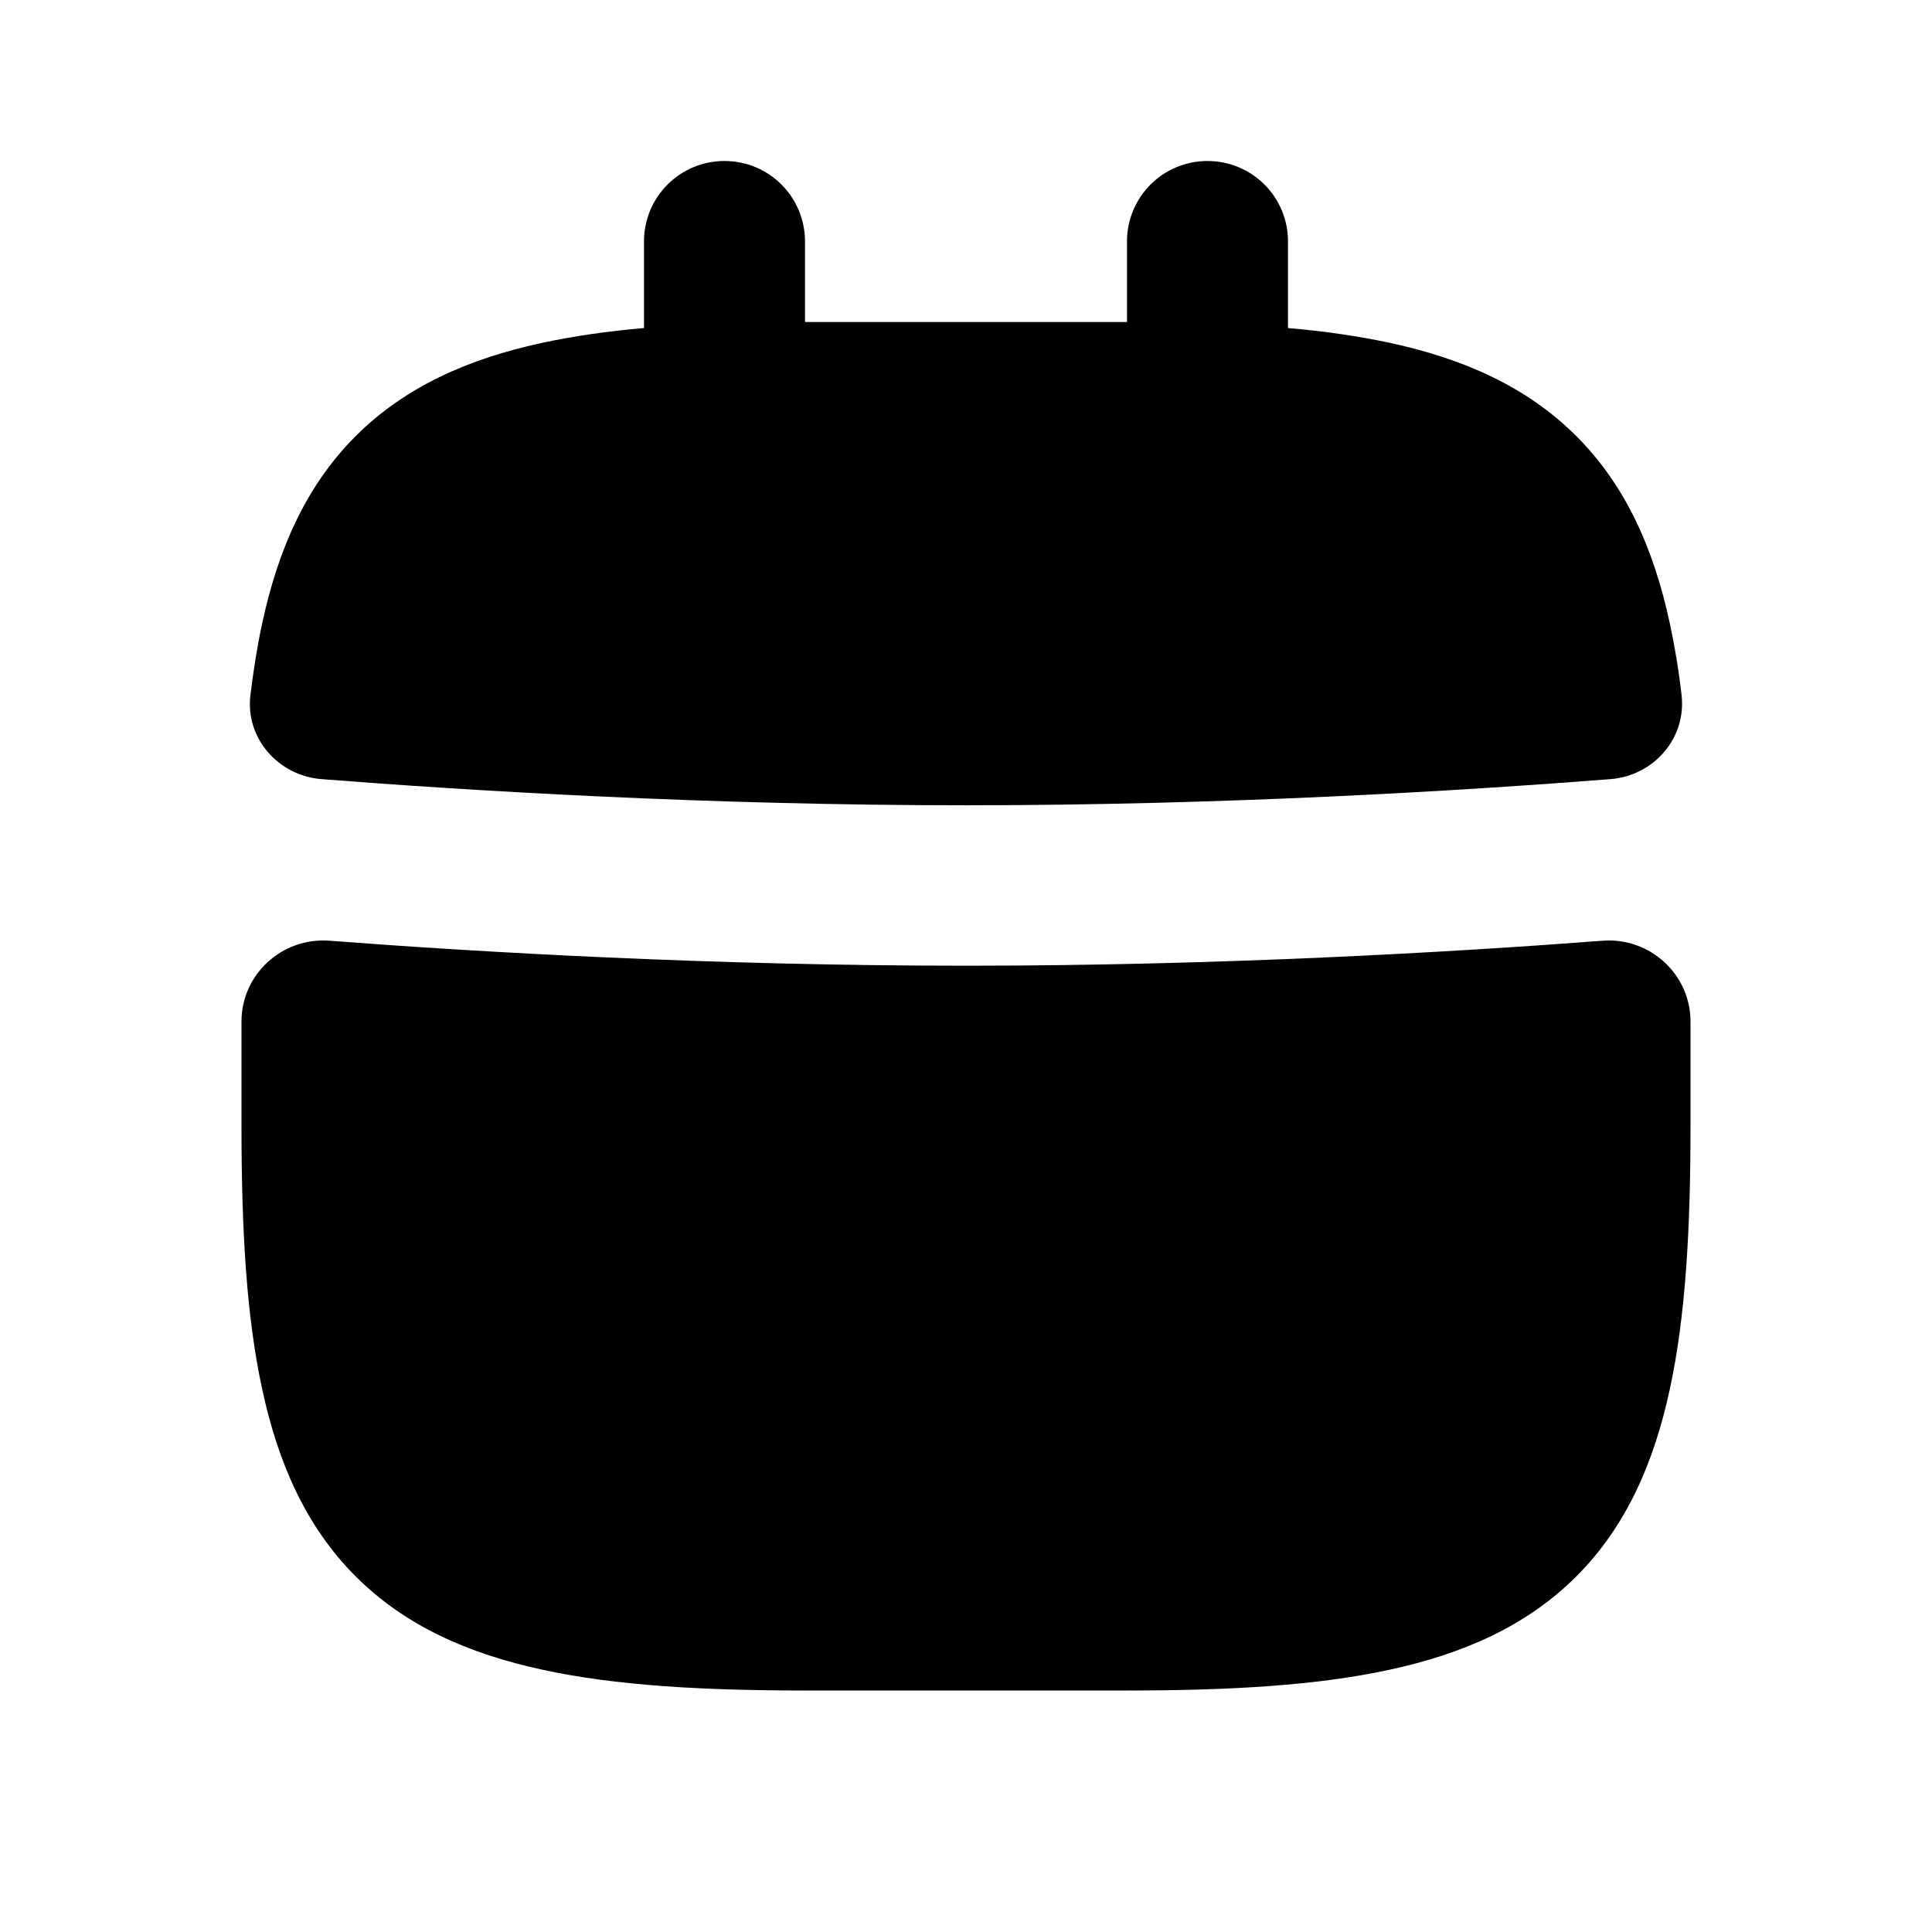 <svg xmlns="http://www.w3.org/2000/svg" viewBox="0 0 672 672"><!--! Font Awesome Pro 7.1.0 by @fontawesome - https://fontawesome.com License - https://fontawesome.com/license (Commercial License) Copyright 2025 Fonticons, Inc. --><path fill="currentColor" d="M280 84C280 68.5 267.5 56 252 56C236.5 56 224 68.5 224 84L224 114.1C211.3 115.2 199.6 116.9 188.8 119.2C163.2 124.7 141 134.4 123.7 151.7C106.4 169 96.7 191.2 91.2 216.8C89.5 224.6 88.2 232.9 87.1 241.8C85.3 256.8 96.8 269.8 111.8 271C162.8 275 245.5 280.1 336 280.1C426.5 280.1 509.1 275 560.2 271C575.2 269.8 586.6 256.8 584.9 241.8C583.9 233 582.5 224.7 580.8 216.8C575.3 191.2 565.6 169 548.3 151.7C531 134.4 508.8 124.7 483.2 119.2C472.4 116.9 460.7 115.2 448 114.1L448 84C448 68.5 435.5 56 420 56C404.5 56 392 68.5 392 84L392 112L280 112L280 84zM84 392C84 427.6 85.7 457.9 91.2 483.2C96.7 508.8 106.4 531 123.7 548.3C141 565.6 163.2 575.3 188.8 580.8C214.1 586.3 244.5 588 280 588L392 588C427.6 588 457.9 586.3 483.2 580.8C508.8 575.3 531 565.6 548.3 548.3C565.6 531 575.3 508.8 580.8 483.2C586.3 457.9 588 427.5 588 392L588 355.3C588 338.9 573.9 326 557.5 327.2C505.1 331.2 424.4 335.9 336 335.9C247.6 335.9 166.8 331.2 114.5 327.2C98.1 326 84 338.9 84 355.3L84 392z"/></svg>